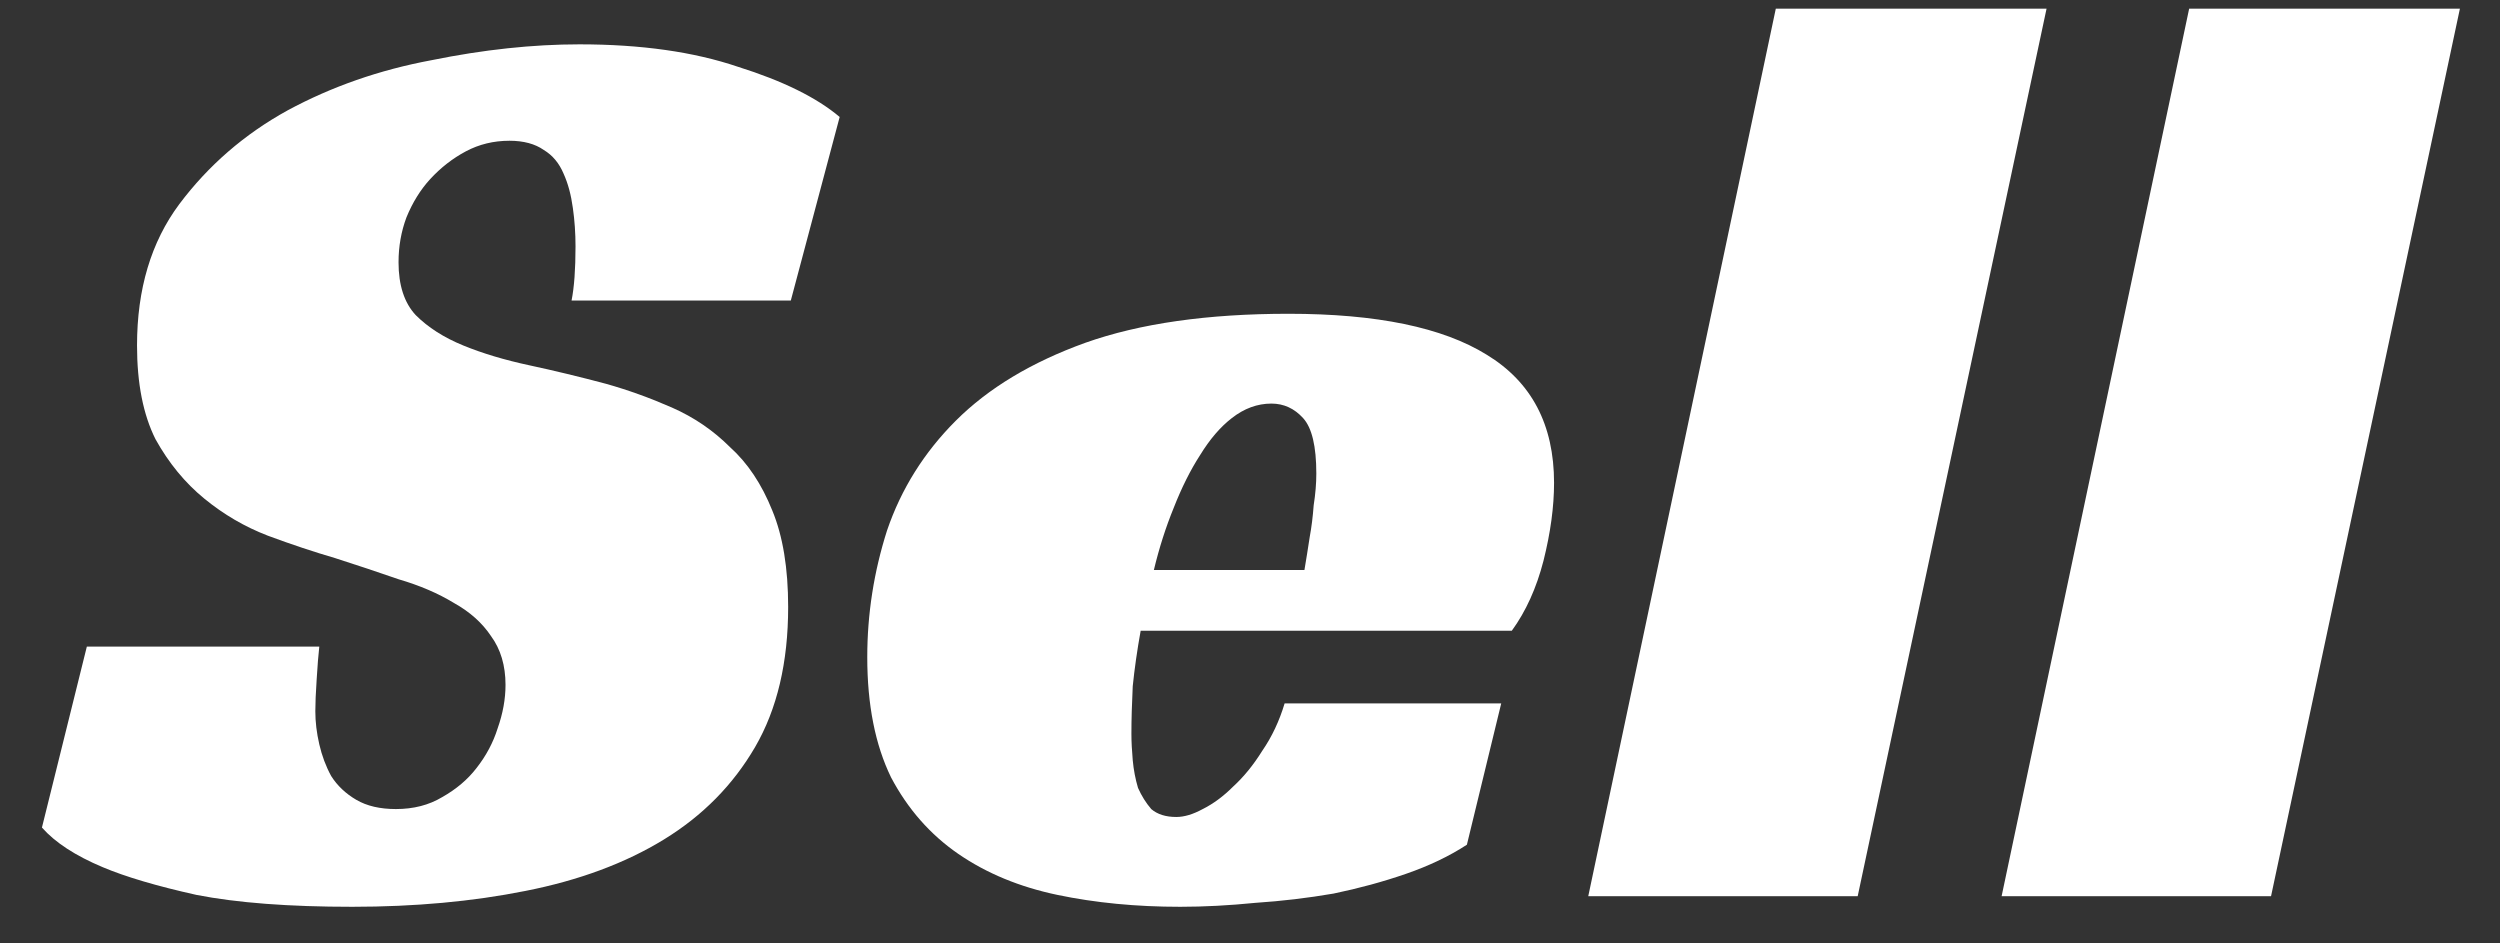 <svg width="53" height="20" viewBox="0 0 53 20" fill="none" xmlns="http://www.w3.org/2000/svg">
<rect x="0" y="0" width="53" height="20" fill="#333333" stroke="none"/>
<path d="M12.117 6.372C12.173 6.092 12.201 5.709 12.201 5.224C12.201 4.944 12.182 4.673 12.145 4.412C12.107 4.132 12.042 3.889 11.949 3.684C11.855 3.46 11.715 3.292 11.529 3.18C11.342 3.049 11.099 2.984 10.801 2.984C10.465 2.984 10.157 3.059 9.877 3.208C9.597 3.357 9.345 3.553 9.121 3.796C8.915 4.02 8.747 4.291 8.617 4.608C8.505 4.907 8.449 5.224 8.449 5.56C8.449 6.045 8.57 6.419 8.813 6.68C9.074 6.941 9.41 7.156 9.821 7.324C10.231 7.492 10.698 7.632 11.221 7.744C11.743 7.856 12.285 7.987 12.845 8.136C13.311 8.267 13.778 8.435 14.245 8.64C14.711 8.845 15.122 9.125 15.477 9.48C15.85 9.816 16.149 10.264 16.373 10.824C16.597 11.365 16.709 12.047 16.709 12.868C16.709 14.044 16.475 15.033 16.009 15.836C15.542 16.639 14.898 17.292 14.077 17.796C13.255 18.3 12.275 18.664 11.137 18.888C10.017 19.112 8.794 19.224 7.469 19.224C6.125 19.224 5.023 19.14 4.165 18.972C3.325 18.785 2.662 18.589 2.177 18.384C1.598 18.141 1.169 17.861 0.889 17.544L1.841 13.708H6.769C6.75 13.876 6.731 14.109 6.713 14.408C6.694 14.688 6.685 14.912 6.685 15.08C6.685 15.304 6.713 15.537 6.769 15.78C6.825 16.023 6.909 16.247 7.021 16.452C7.151 16.657 7.329 16.825 7.553 16.956C7.777 17.087 8.057 17.152 8.393 17.152C8.766 17.152 9.093 17.068 9.373 16.9C9.671 16.732 9.914 16.527 10.101 16.284C10.306 16.023 10.455 15.743 10.549 15.444C10.661 15.127 10.717 14.819 10.717 14.52C10.717 14.109 10.614 13.764 10.409 13.484C10.222 13.204 9.961 12.971 9.625 12.784C9.289 12.579 8.897 12.411 8.449 12.28C8.019 12.131 7.571 11.981 7.105 11.832C6.657 11.701 6.181 11.543 5.677 11.356C5.191 11.169 4.743 10.908 4.333 10.572C3.922 10.236 3.577 9.816 3.297 9.312C3.035 8.789 2.905 8.127 2.905 7.324C2.905 6.129 3.203 5.131 3.801 4.328C4.417 3.507 5.182 2.844 6.097 2.34C7.03 1.836 8.047 1.481 9.149 1.276C10.25 1.052 11.295 0.94 12.285 0.94C13.591 0.94 14.711 1.099 15.645 1.416C16.597 1.715 17.315 2.069 17.801 2.48L16.765 6.372H12.117Z" fill="white"/>
<path d="M24.182 13.372C24.108 13.783 24.052 14.175 24.014 14.548C23.996 14.921 23.986 15.257 23.986 15.556C23.986 15.724 23.996 15.911 24.014 16.116C24.033 16.321 24.07 16.517 24.126 16.704C24.201 16.872 24.294 17.021 24.406 17.152C24.537 17.264 24.714 17.32 24.938 17.32C25.106 17.32 25.293 17.264 25.498 17.152C25.722 17.04 25.937 16.881 26.142 16.676C26.366 16.471 26.572 16.219 26.758 15.92C26.964 15.621 27.122 15.285 27.234 14.912H31.826L31.098 17.908C30.725 18.151 30.296 18.356 29.81 18.524C29.325 18.692 28.812 18.832 28.27 18.944C27.729 19.037 27.178 19.103 26.618 19.14C26.058 19.196 25.526 19.224 25.022 19.224C24.089 19.224 23.221 19.14 22.418 18.972C21.616 18.804 20.916 18.515 20.318 18.104C19.721 17.693 19.245 17.152 18.89 16.48C18.554 15.789 18.386 14.94 18.386 13.932C18.386 13.017 18.526 12.121 18.806 11.244C19.105 10.367 19.59 9.592 20.262 8.92C20.953 8.229 21.868 7.679 23.006 7.268C24.164 6.857 25.601 6.652 27.318 6.652C29.185 6.652 30.585 6.941 31.518 7.52C32.47 8.099 32.946 9.004 32.946 10.236C32.946 10.74 32.872 11.291 32.722 11.888C32.573 12.467 32.349 12.961 32.05 13.372H24.182ZM27.906 10.04C27.906 9.461 27.813 9.069 27.626 8.864C27.44 8.659 27.216 8.556 26.954 8.556C26.656 8.556 26.376 8.659 26.114 8.864C25.872 9.051 25.648 9.312 25.442 9.648C25.237 9.965 25.05 10.339 24.882 10.768C24.714 11.179 24.574 11.617 24.462 12.084H27.654C27.692 11.86 27.729 11.627 27.766 11.384C27.804 11.179 27.832 10.955 27.85 10.712C27.888 10.469 27.906 10.245 27.906 10.04Z" fill="white"/>
<path d="M39.383 19H33.671L37.647 0.184H43.387L39.383 19Z" fill="white"/>
<path d="M48.146 19H42.434L46.41 0.184H52.15L48.146 19Z" fill="white"/>
</svg>
